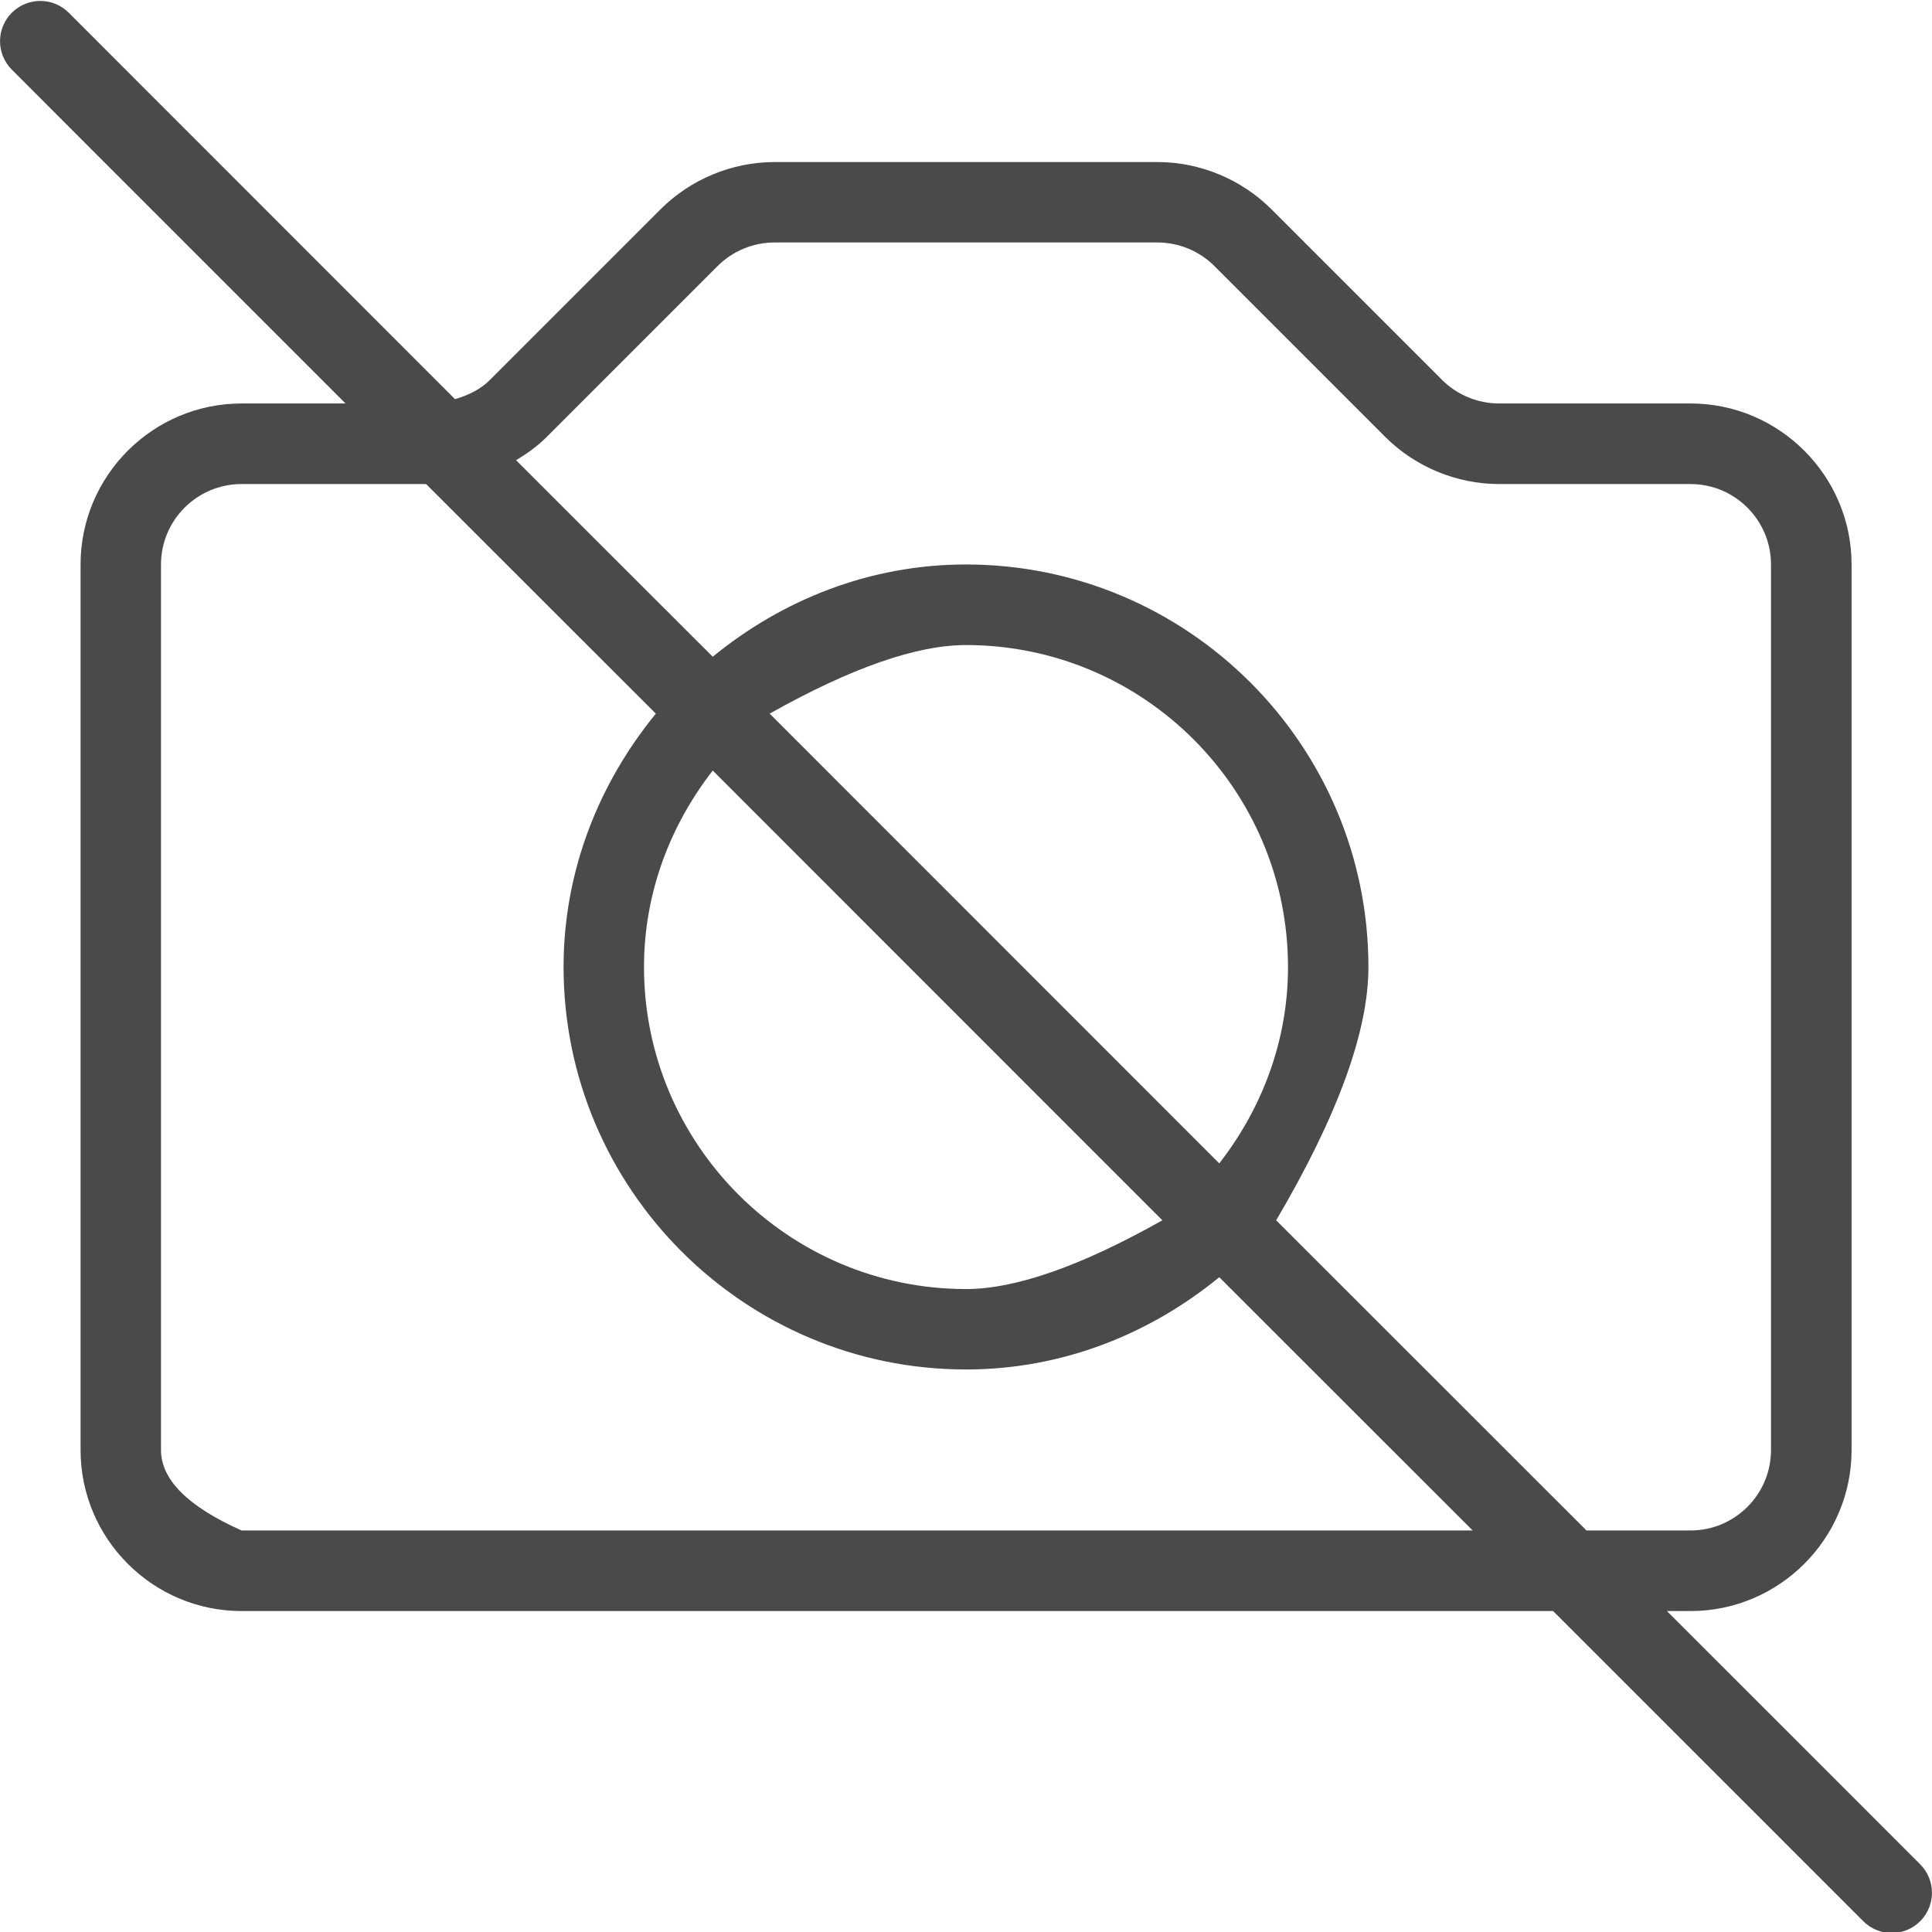 <?xml version="1.0" encoding="UTF-8" standalone="no"?>
<!DOCTYPE svg PUBLIC "-//W3C//DTD SVG 1.1//EN" "http://www.w3.org/Graphics/SVG/1.1/DTD/svg11.dtd">
<svg version="1.1" xmlns="http://www.w3.org/2000/svg" xmlns:xlink="http://www.w3.org/1999/xlink" preserveAspectRatio="xMidYMid meet" viewBox="0 0 129 129" width="129" height="129"><defs><path d="M111.3 107.57C112.25 107.57 112.77 107.57 112.88 107.57C118.8 107.57 123.63 102.74 123.63 96.82C123.63 90.9 123.63 43.6 123.63 37.69C123.63 31.77 118.8 26.94 112.88 26.94C111.6 26.94 101.37 26.94 100.09 26.94C98.67 26.94 97.29 26.37 96.29 25.37C95.15 24.23 86.03 15.11 84.89 13.97C82.89 11.97 80.12 10.82 77.29 10.82C74.73 10.82 54.27 10.82 51.71 10.82C48.88 10.82 46.11 11.97 44.11 13.97C42.97 15.11 33.85 24.23 32.71 25.37C32.07 26.01 31.25 26.4 30.38 26.65C27.8 24.07 7.17 3.43 4.59 0.85C3.54 -0.2 1.84 -0.2 0.79 0.85C-0.26 1.9 -0.26 3.6 0.79 4.65C2.27 6.14 9.7 13.57 23.07 26.94C18.9 26.94 16.59 26.94 16.13 26.94C10.2 26.94 5.38 31.77 5.38 37.69C5.38 43.6 5.38 90.9 5.38 96.82C5.38 102.74 10.2 107.57 16.13 107.57C21.96 107.57 51.15 107.57 103.7 107.57C116.13 119.99 123.03 126.9 124.41 128.28C124.94 128.8 125.62 129.07 126.31 129.07C127 129.07 127.69 128.8 128.21 128.28C129.26 127.23 129.26 125.53 128.21 124.48C125.96 122.22 120.32 116.59 111.3 107.57ZM10.75 96.82C10.75 90.9 10.75 43.6 10.75 37.69C10.75 34.73 13.16 32.32 16.13 32.32C16.95 32.32 21.06 32.32 28.45 32.32C37.65 41.52 42.77 46.63 43.79 47.65C40 52.29 37.63 58.13 37.63 64.57C37.63 79.38 49.68 91.44 64.5 91.44C70.94 91.44 76.78 89.07 81.41 85.28C82.54 86.41 88.18 92.04 98.33 102.19L16.13 102.19C12.54 100.59 10.75 98.79 10.75 96.82ZM64.5 86.07C52.65 86.07 43 76.42 43 64.57C43 59.61 44.76 55.09 47.59 51.45C49.59 53.45 59.6 63.46 77.61 81.48C72.18 84.54 67.81 86.07 64.5 86.07ZM64.5 43.07C76.36 43.07 86 52.71 86 64.57C86 69.53 84.24 74.04 81.41 77.68C79.41 75.68 69.4 65.67 51.39 47.65C56.82 44.6 61.19 43.07 64.5 43.07ZM91.37 64.57C91.37 49.75 79.32 37.69 64.5 37.69C58.06 37.69 52.22 40.06 47.59 43.85C46.27 42.54 35.77 32.04 34.46 30.73C35.2 30.28 35.9 29.78 36.51 29.17C37.65 28.03 46.77 18.91 47.91 17.77C48.91 16.76 50.3 16.19 51.71 16.19C54.27 16.19 74.73 16.19 77.29 16.19C78.7 16.19 80.09 16.76 81.09 17.77C82.23 18.91 91.35 28.03 92.49 29.17C94.49 31.17 97.26 32.32 100.09 32.32C101.37 32.32 111.6 32.32 112.88 32.32C115.84 32.32 118.25 34.73 118.25 37.69C118.25 43.6 118.25 90.9 118.25 96.82C118.25 99.78 115.84 102.19 112.88 102.19C112.41 102.19 110.1 102.19 105.93 102.19L85.21 81.48C89.32 74.5 91.37 68.86 91.37 64.57Z" id="a2GFjS54tP"></path><path d="M533.33 186.67C518.61 186.67 506.67 198.61 506.67 213.33C506.67 228.06 518.61 240 533.33 240C548.06 240 560 228.06 560 213.33C560 198.61 548.06 186.67 533.33 186.67Z" id="d5fKgSpFq4"></path></defs><g><g><g><use xlink:href="#a2GFjS54tP" opacity="0.8" fill="#4a4a4a" fill-opacity="1"></use><g><use xlink:href="#a2GFjS54tP" opacity="0.8" fill-opacity="0" stroke="#000000" stroke-width="1" stroke-opacity="0"></use></g></g><g><use xlink:href="#d5fKgSpFq4" opacity="1" fill="#4a4a4a" fill-opacity="1"></use><g><use xlink:href="#d5fKgSpFq4" opacity="1" fill-opacity="0" stroke="#000000" stroke-width="1" stroke-opacity="0"></use></g></g></g></g></svg>